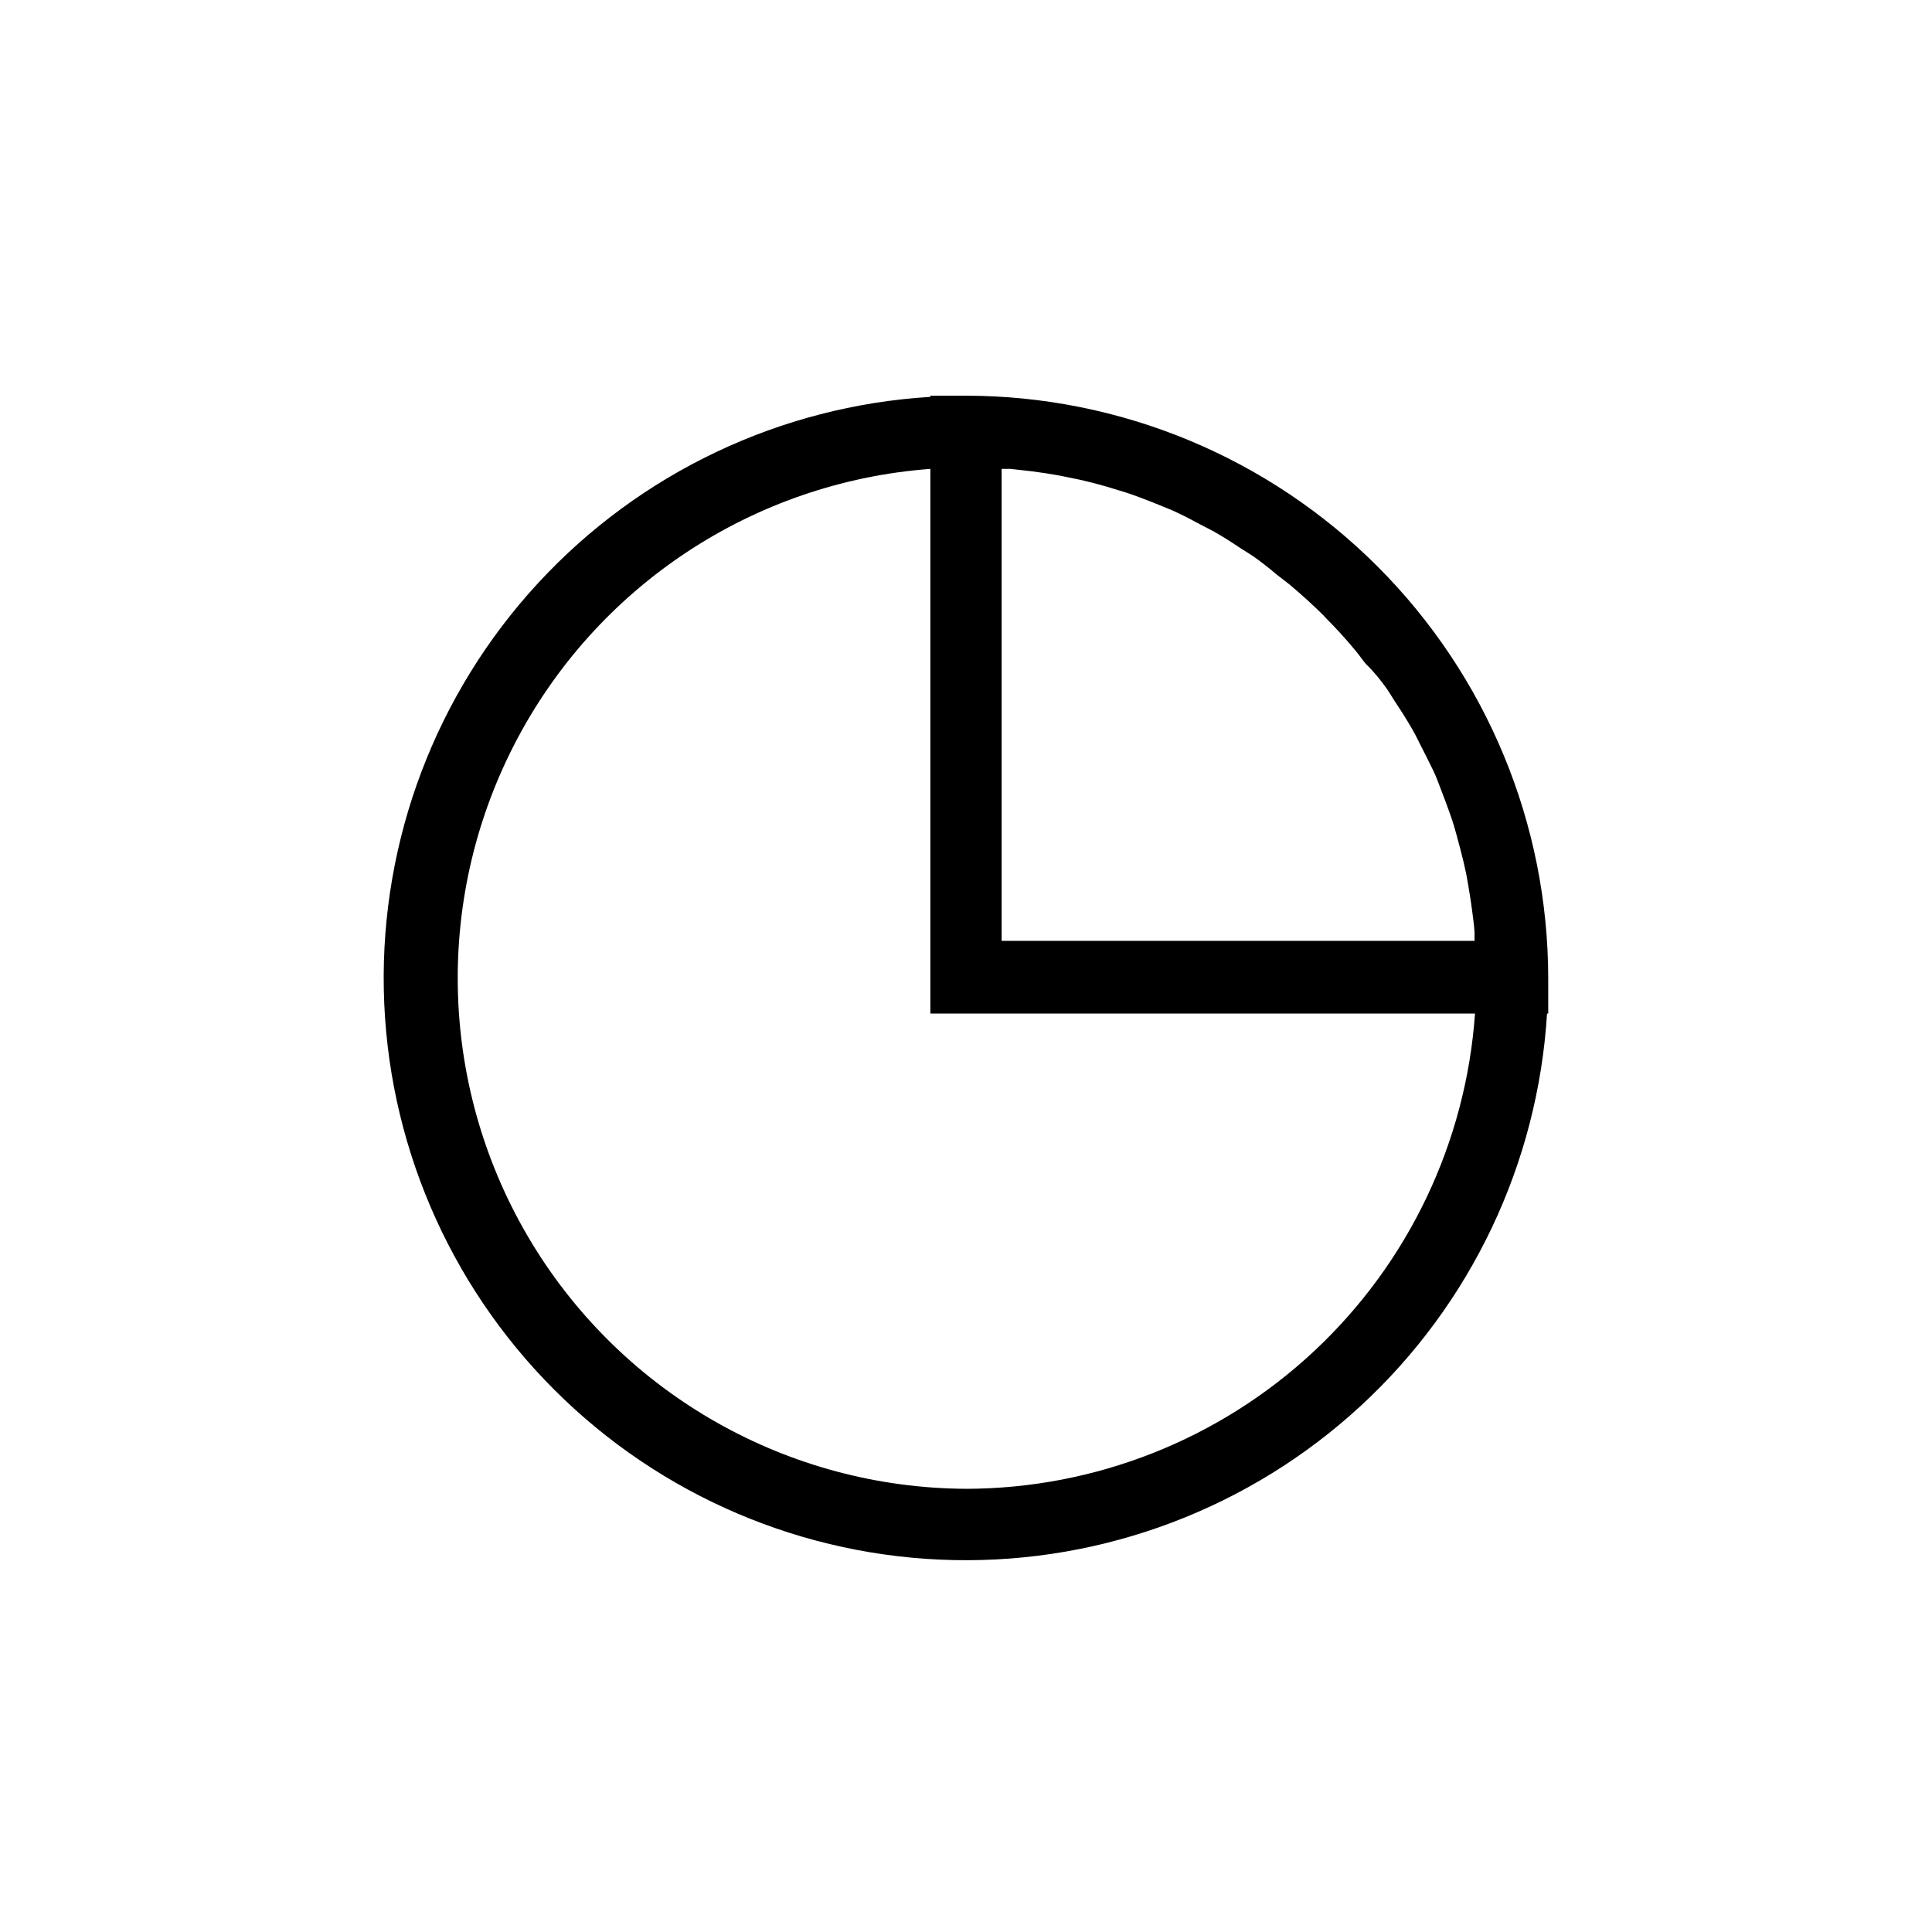<?xml version="1.0" encoding="UTF-8"?>
<!-- The Best Svg Icon site in the world: iconSvg.co, Visit us! https://iconsvg.co -->
<svg fill="#000000" width="800px" height="800px" version="1.1" viewBox="144 144 512 512" xmlns="http://www.w3.org/2000/svg">
 <path d="m400 248.86h-9.449v0.316c-39.758 2.43-77.035 20.145-104.03 49.434-26.996 29.289-41.617 67.887-40.809 107.71 0.812 39.824 16.992 77.793 45.16 105.96 28.164 28.168 66.133 44.352 105.96 45.16 39.828 0.812 78.422-13.812 107.71-40.809 29.289-26.996 47.004-64.273 49.438-104.03h0.316l-0.004-9.445c-0.051-40.906-16.32-80.121-45.246-109.05-28.922-28.926-68.141-45.195-109.04-45.246zm111.59 77.777c0.945 1.387 1.762 2.832 2.707 4.219 0.945 1.387 2.707 4.219 3.906 6.297 1.195 2.078 1.637 3.148 2.457 4.723 0.82 1.574 2.203 4.344 3.148 6.297s1.387 3.336 2.078 5.102c0.691 1.762 1.699 4.473 2.519 6.801 0.82 2.332 1.133 3.527 1.637 5.352 0.504 1.828 1.258 4.66 1.828 7.055 0.566 2.394 0.82 3.652 1.133 5.543 0.316 1.891 0.82 4.914 1.133 7.367 0.316 2.457 0.504 3.715 0.629 5.606v2.332h-125.32v-125.07h2.332l5.606 0.629c2.457 0.316 4.914 0.691 7.367 1.133l5.543 1.133c2.394 0.547 4.746 1.156 7.055 1.828l5.352 1.637c2.266 0.754 4.535 1.637 6.801 2.519l5.102 2.078c2.203 1.008 4.41 2.078 6.297 3.148l4.723 2.457c2.203 1.258 4.344 2.582 6.297 3.906 1.953 1.324 2.832 1.762 4.219 2.707 1.387 0.945 4.41 3.273 6.297 4.914 1.133 0.883 2.266 1.699 3.336 2.582 3.106 2.602 6.109 5.332 9.004 8.188l0.441 0.504c2.856 2.856 5.562 5.836 8.125 8.941 0.883 1.07 1.699 2.266 2.582 3.336 2.394 2.328 4.098 4.531 5.672 6.738zm-111.59 211.91c-47.074-0.223-90.652-24.891-115.07-65.137-24.418-40.25-26.164-90.293-4.617-132.14 21.547-41.855 63.297-69.504 110.24-73.012v144.34h144.34c-2.406 34.156-17.652 66.133-42.68 89.504-25.027 23.367-57.977 36.391-92.215 36.449z"/>
</svg>